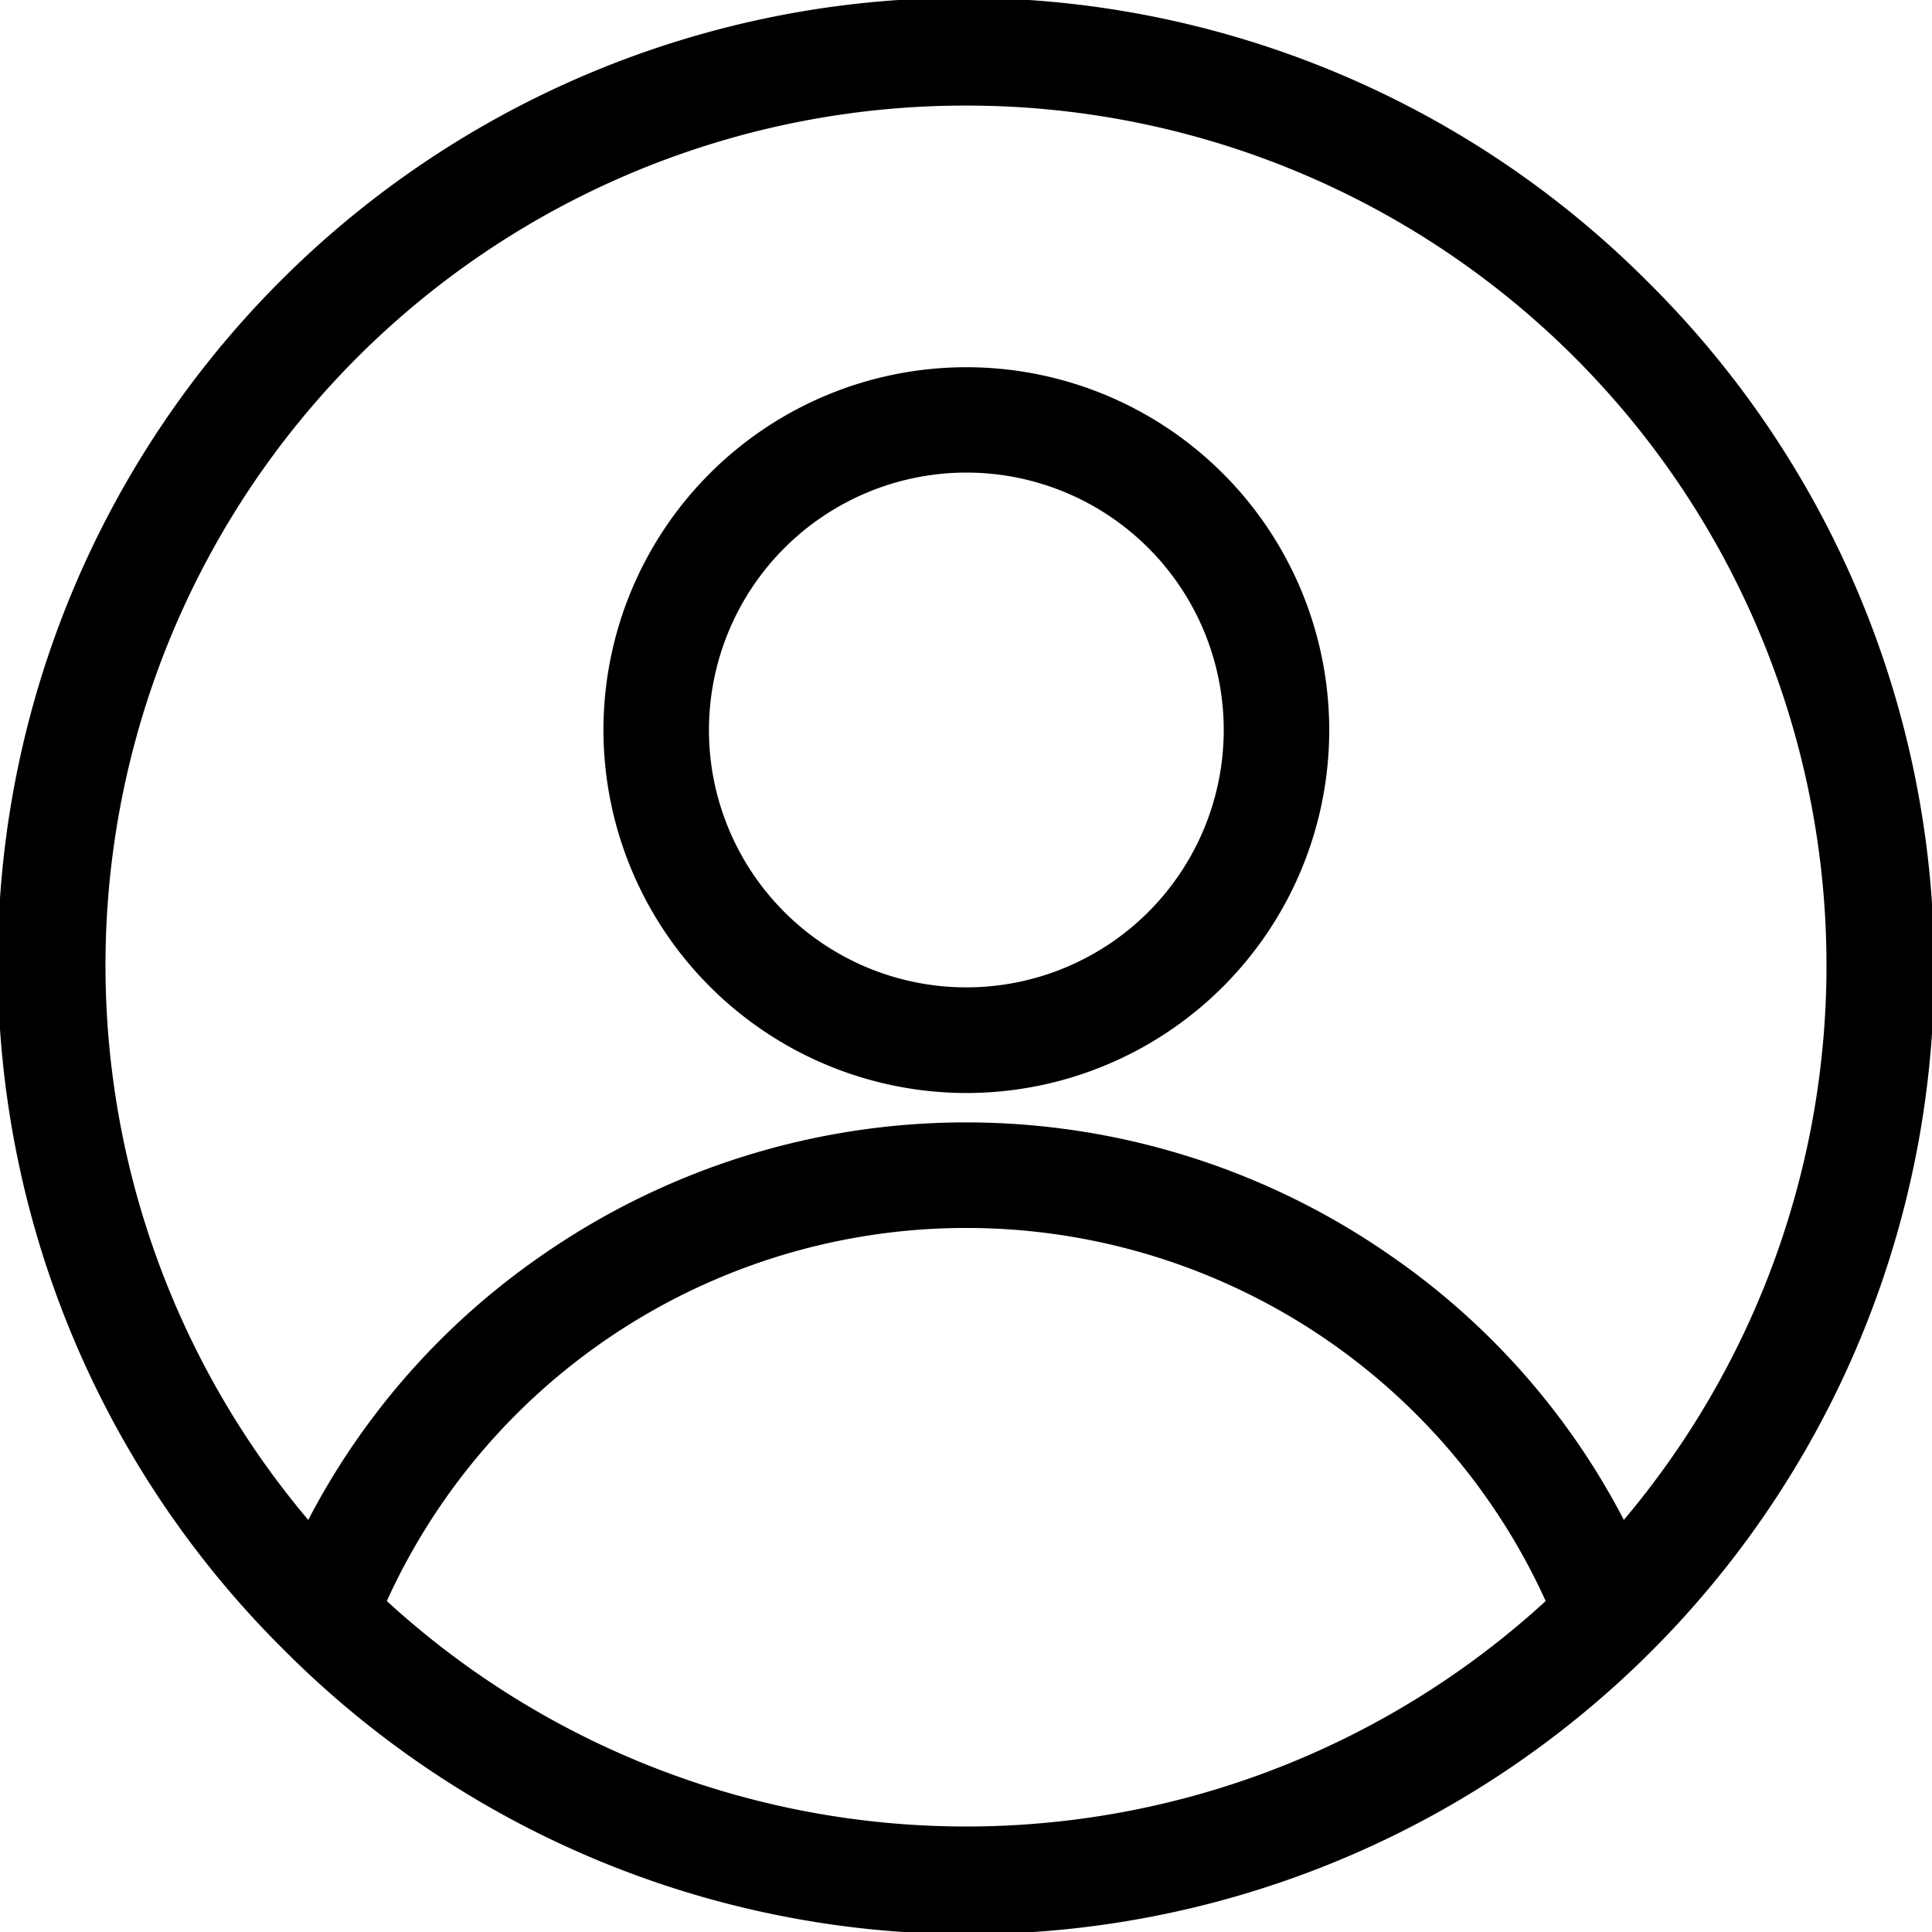 <svg xmlns="http://www.w3.org/2000/svg" width="25.821" height="25.821" viewBox="0 0 25.821 25.821">
  <g id="noun-account-6701091" transform="translate(0.35 0.35)">
    <path id="Path_73" data-name="Path 73" d="M24.441,6.68A12.559,12.559,0,1,0,6.68,24.441,12.559,12.559,0,1,0,24.441,6.68ZM15.561,3.711a11.842,11.842,0,0,1,8.706,19.878,9.394,9.394,0,0,0-3.234-3.872,9.581,9.581,0,0,0-10.944,0,9.426,9.426,0,0,0-3.234,3.872A11.841,11.841,0,0,1,15.56,3.711ZM7.4,24.134a8.857,8.857,0,0,1,16.328,0,11.808,11.808,0,0,1-16.328,0Zm8.165-7.226a4.5,4.5,0,1,0-4.5-4.5A4.506,4.506,0,0,0,15.561,16.908Zm0-8.292a3.79,3.79,0,1,1-3.79,3.79,3.793,3.793,0,0,1,3.79-3.79Z" transform="translate(-3 -3)" stroke="#000" stroke-width="0.7"/>
  </g>
</svg>

